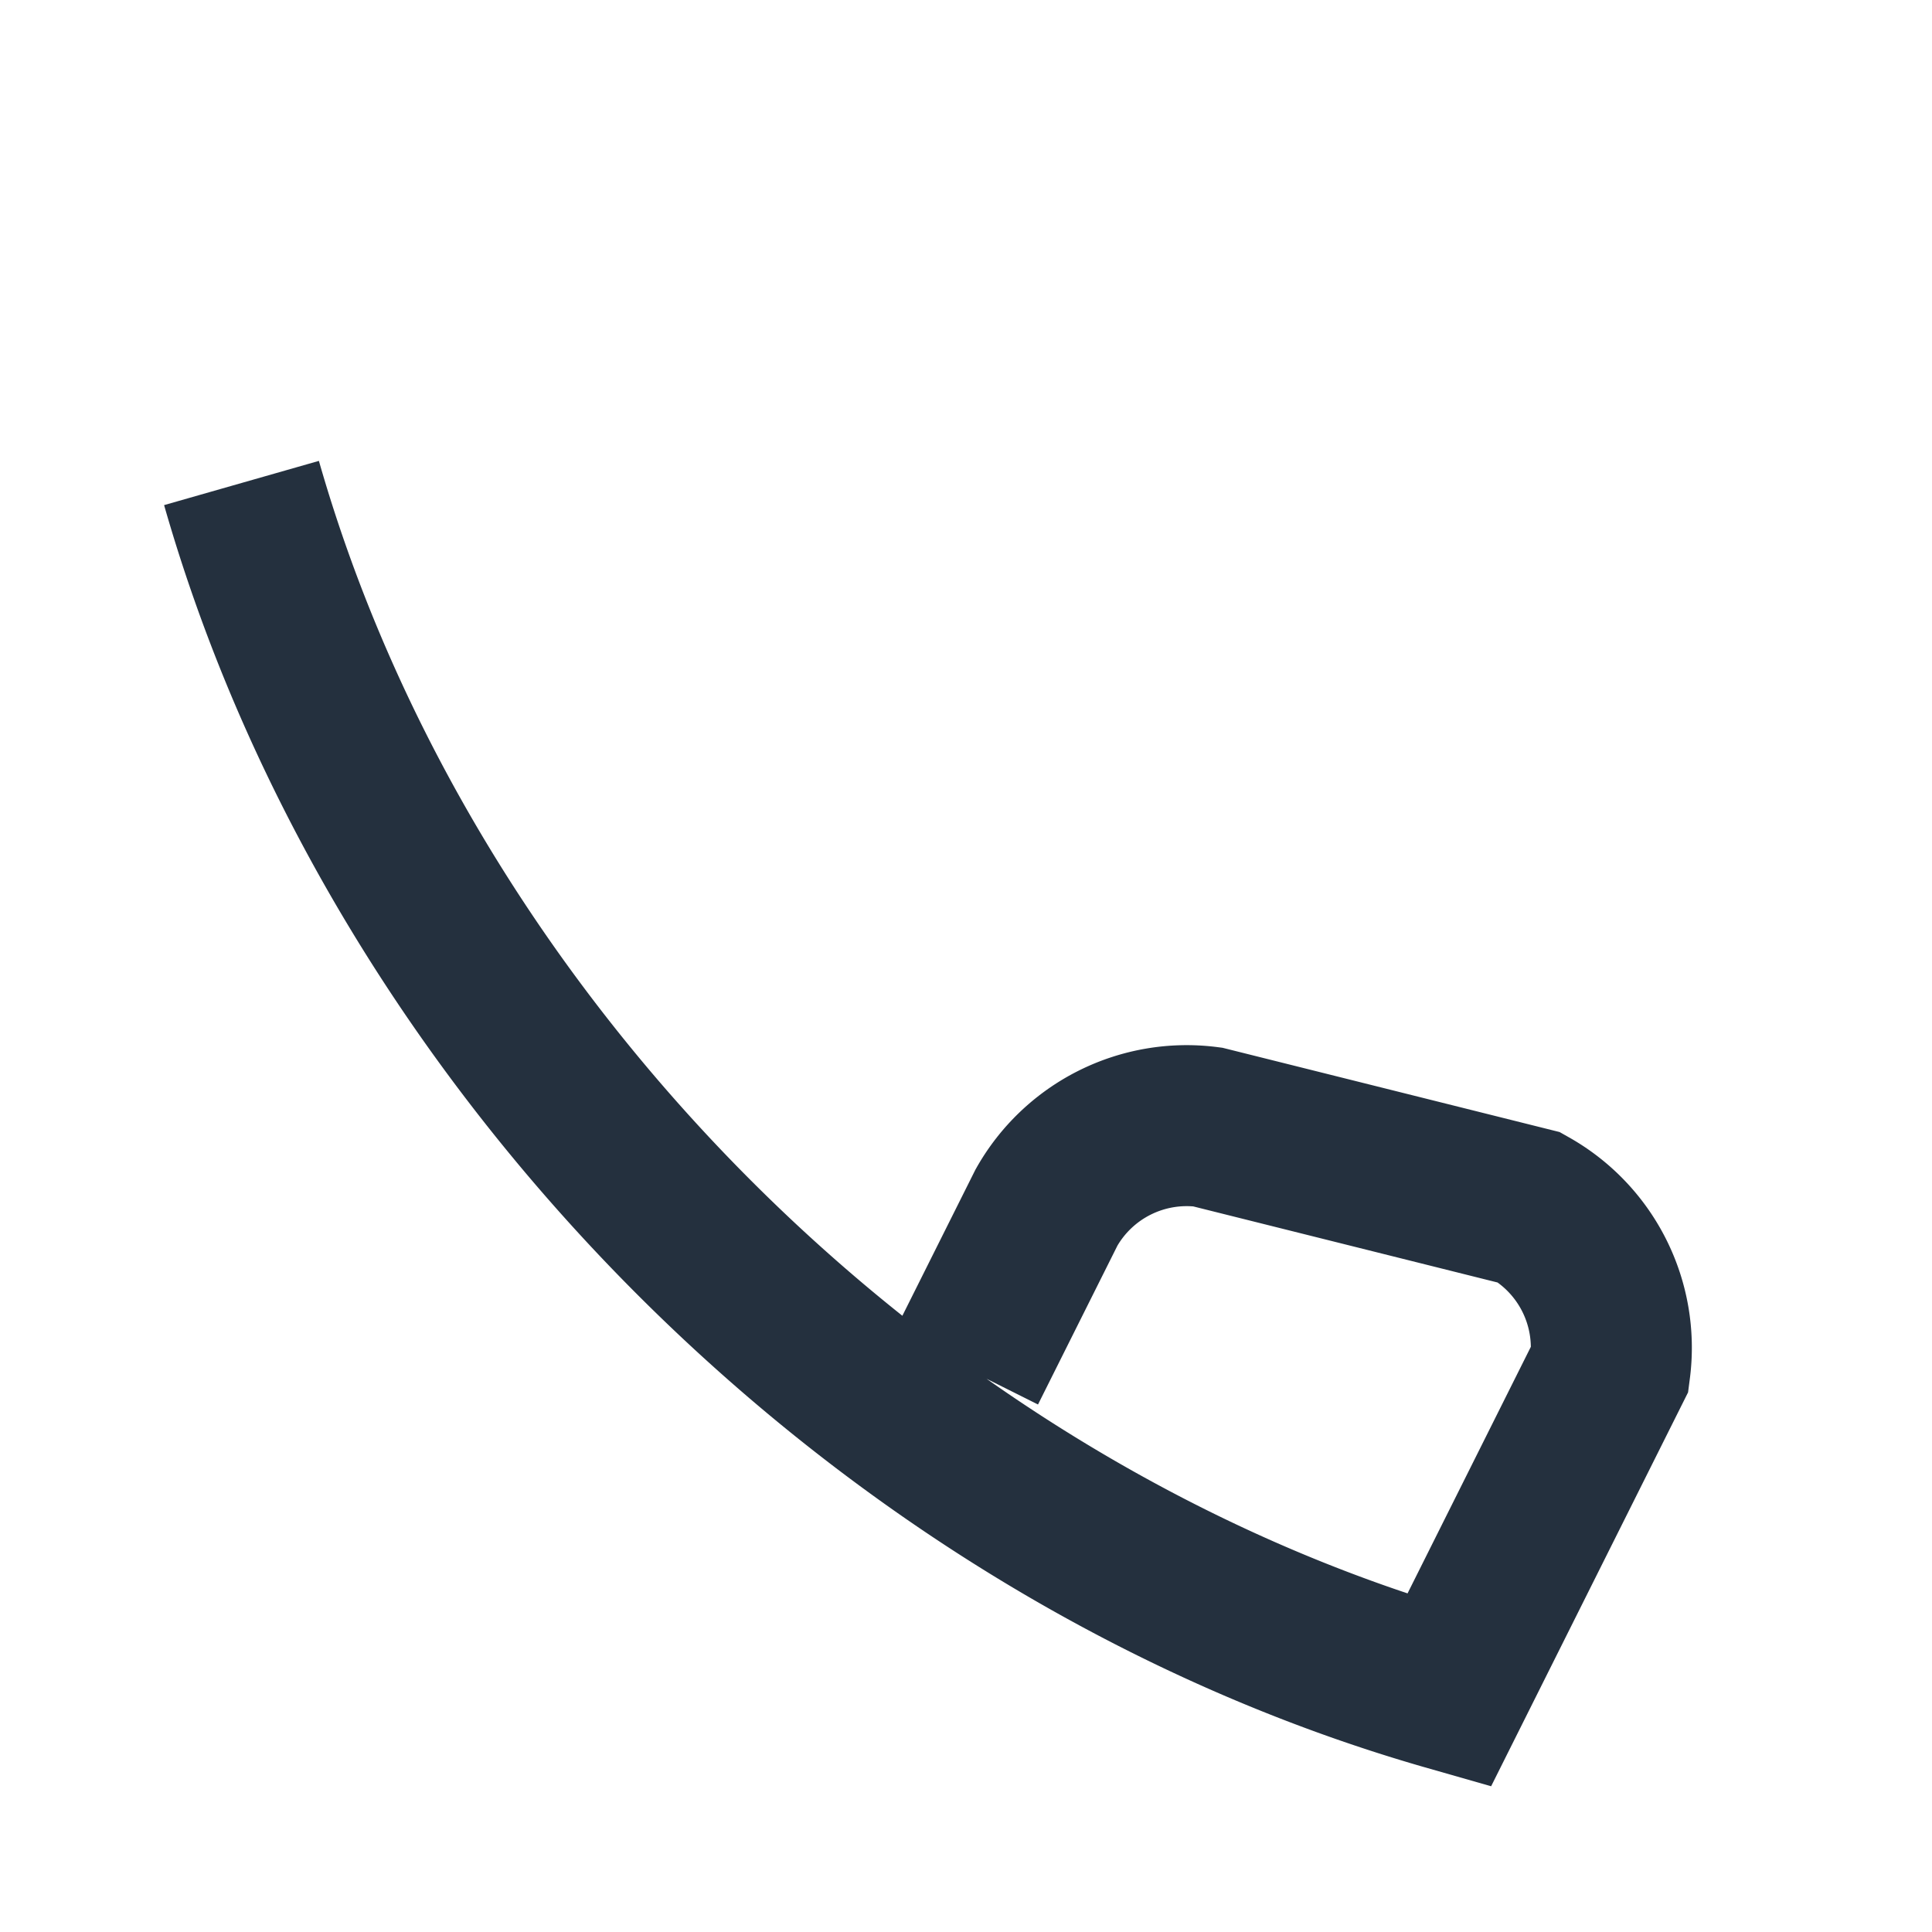 <?xml version="1.0" encoding="UTF-8"?>
<svg xmlns="http://www.w3.org/2000/svg" width="24" height="24" viewBox="0 0 24 24"><path fill="none" stroke="#24303E" stroke-width="2" d="M3 6c2 7 8 13 15 15l2-4a2 2 0 0 0-1-2l-4-1a2 2 0 0 0-2 1l-1 2"/></svg>